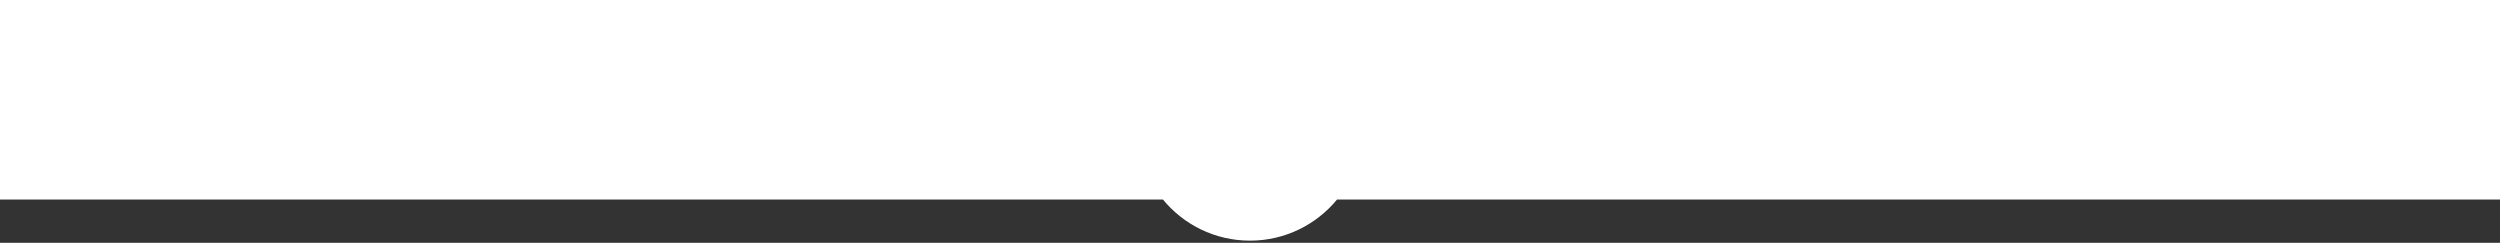 <?xml version="1.0" encoding="UTF-8"?> <!-- Generator: Adobe Illustrator 24.3.0, SVG Export Plug-In . SVG Version: 6.00 Build 0) --> <svg xmlns="http://www.w3.org/2000/svg" xmlns:xlink="http://www.w3.org/1999/xlink" version="1.1" id="Ebene_1" x="0px" y="0px" viewBox="0 0 3501 340" style="enable-background:new 0 0 3501 340;" xml:space="preserve"><rect x="0" y="0" width="3501" height="340" fill="#333333" stroke="none"/> <style type="text/css"> .st0{fill:#FFFFFF;} </style> <path class="st0" d="M3501-3H0v282.4h1628.6c28.9,35.2,72.8,57.6,121.9,57.6s93-22.5,121.9-57.6H3501V-3z"></path> </svg> 